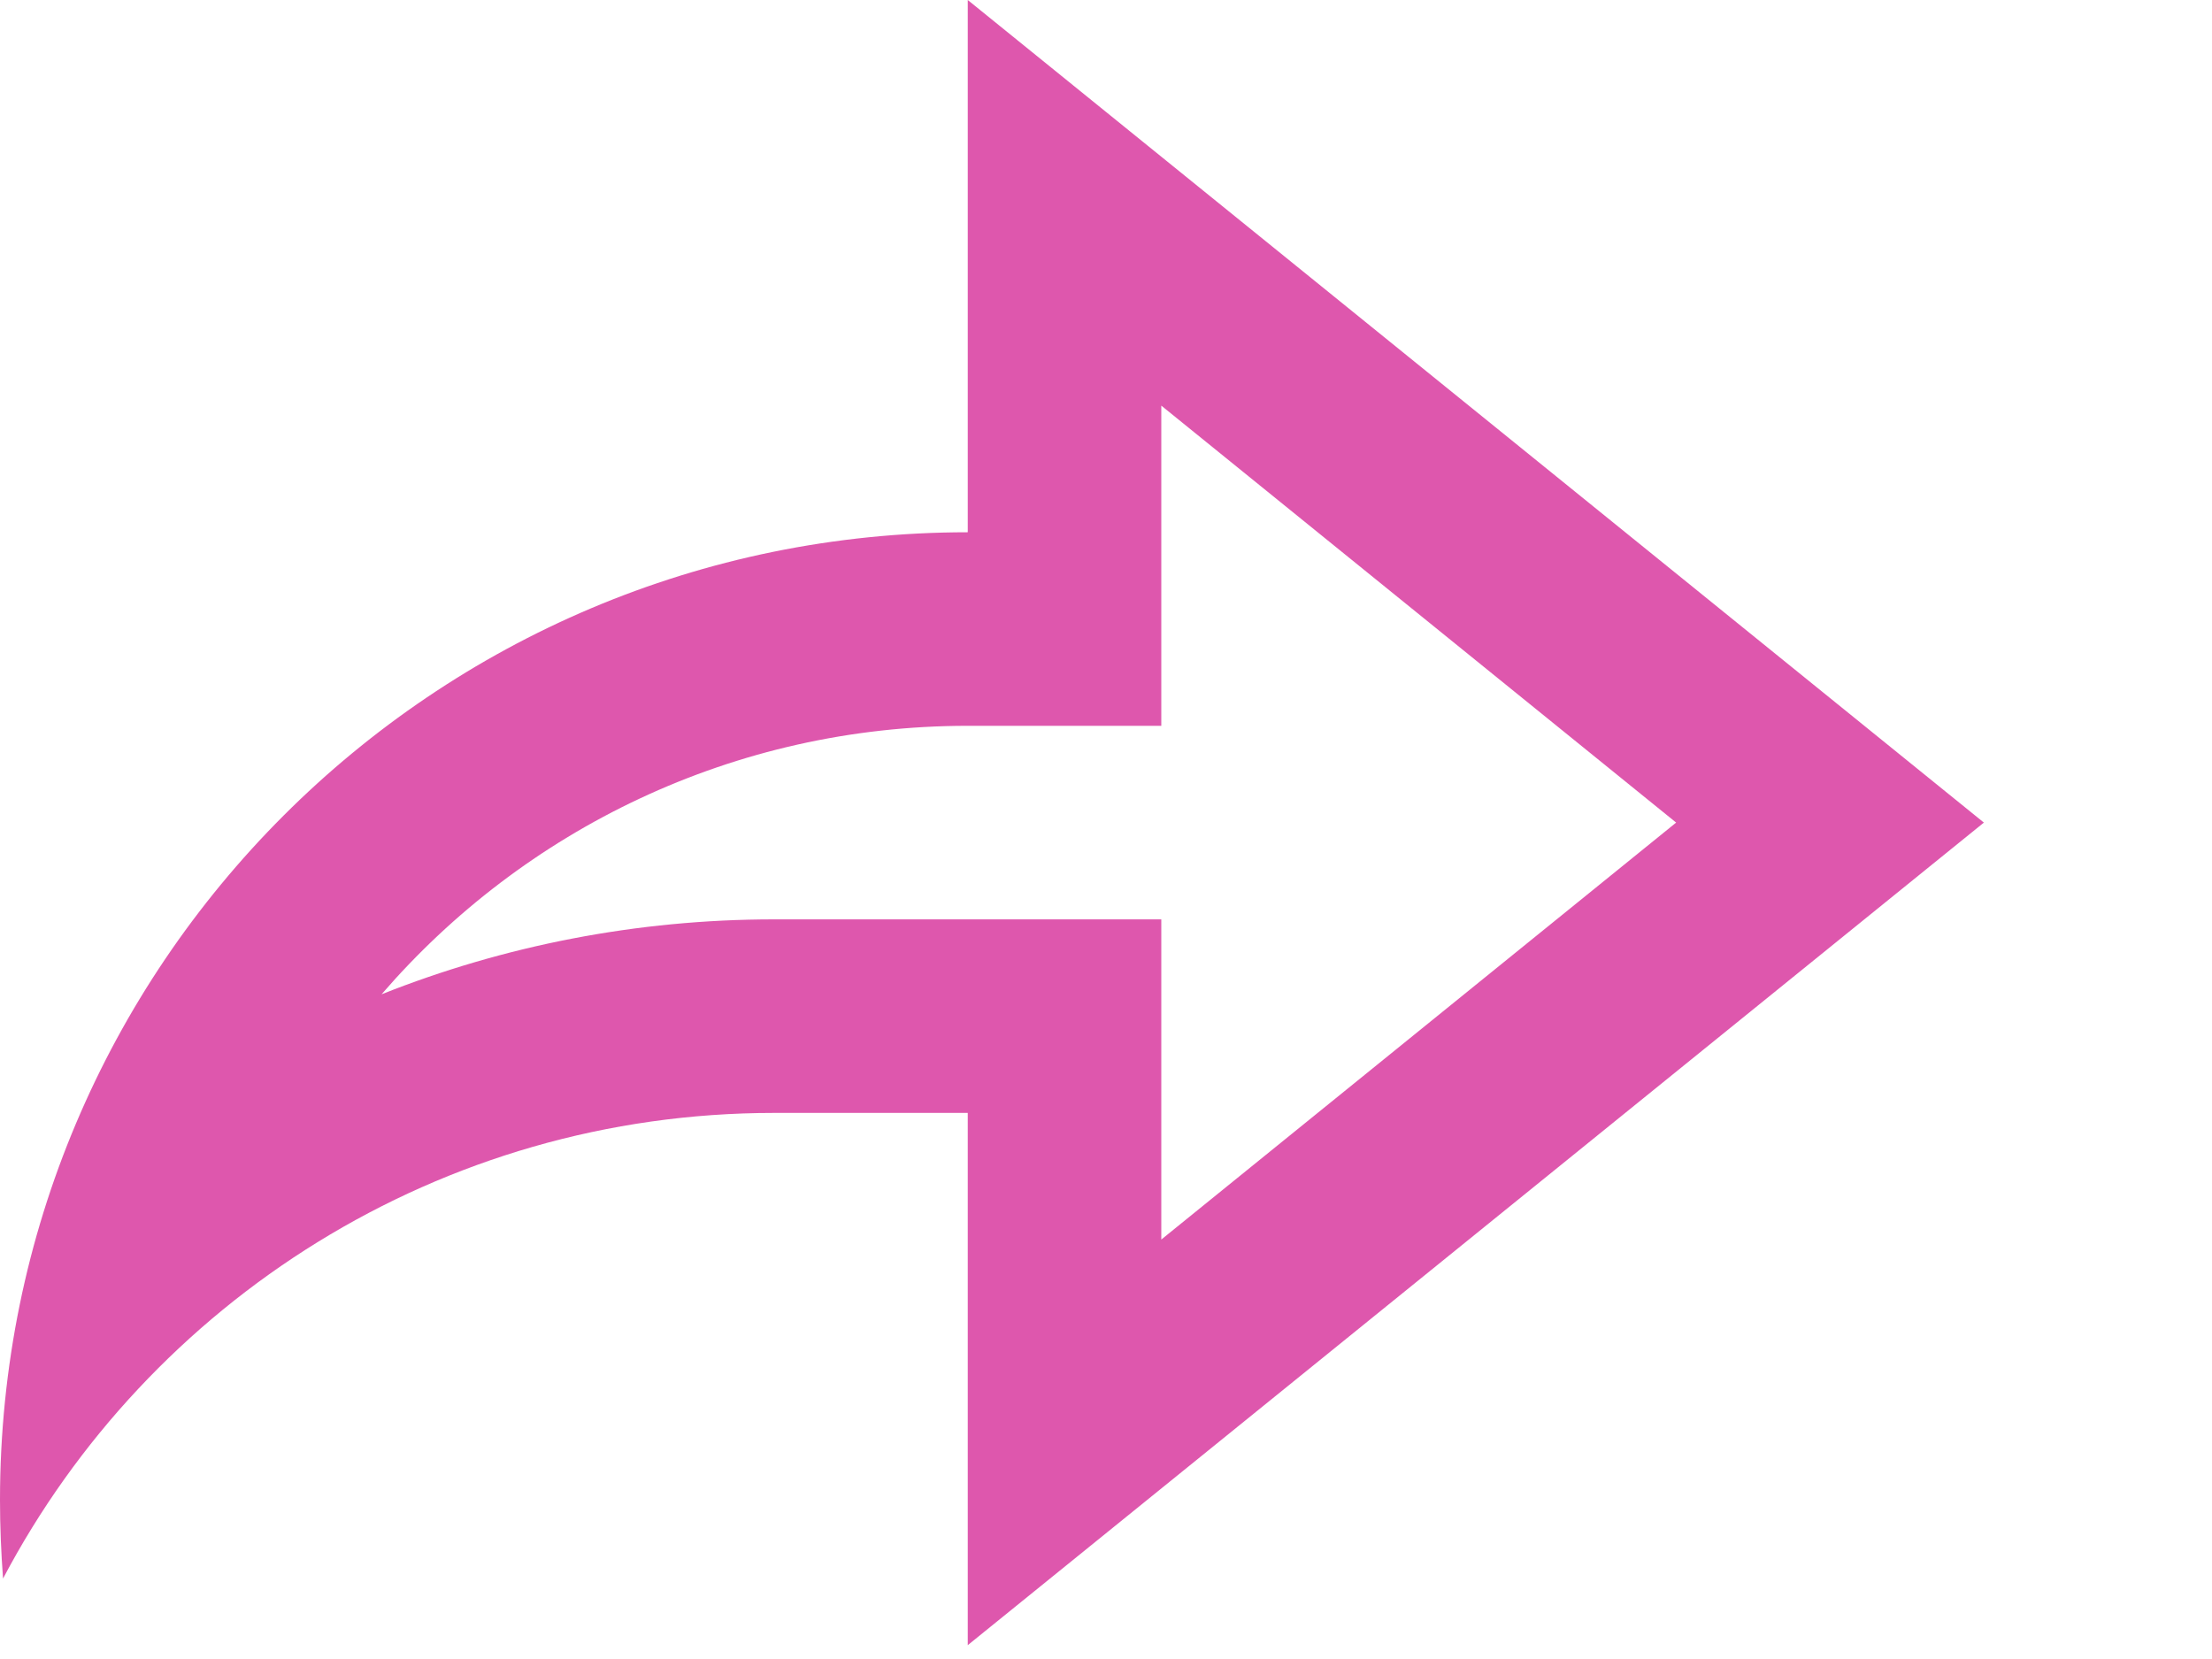 <?xml version="1.0" encoding="utf-8"?>
<svg xmlns="http://www.w3.org/2000/svg" fill="none" height="100%" overflow="visible" preserveAspectRatio="none" style="display: block;" viewBox="0 0 8 6" width="100%">
<path d="M3.5 4.025H2.8C1.59 4.025 0.539 4.708 0.011 5.709C0.004 5.615 0 5.521 0 5.425C0 3.492 1.567 1.925 3.5 1.925V0L7.175 2.975L3.5 5.95V4.025ZM2.8 3.325H4.2V4.483L6.062 2.975L4.2 1.467V2.625H3.5C2.653 2.625 1.894 3.001 1.38 3.596C1.823 3.42 2.303 3.325 2.8 3.325Z" fill="#DE57AD" id="Vector"/>
</svg>